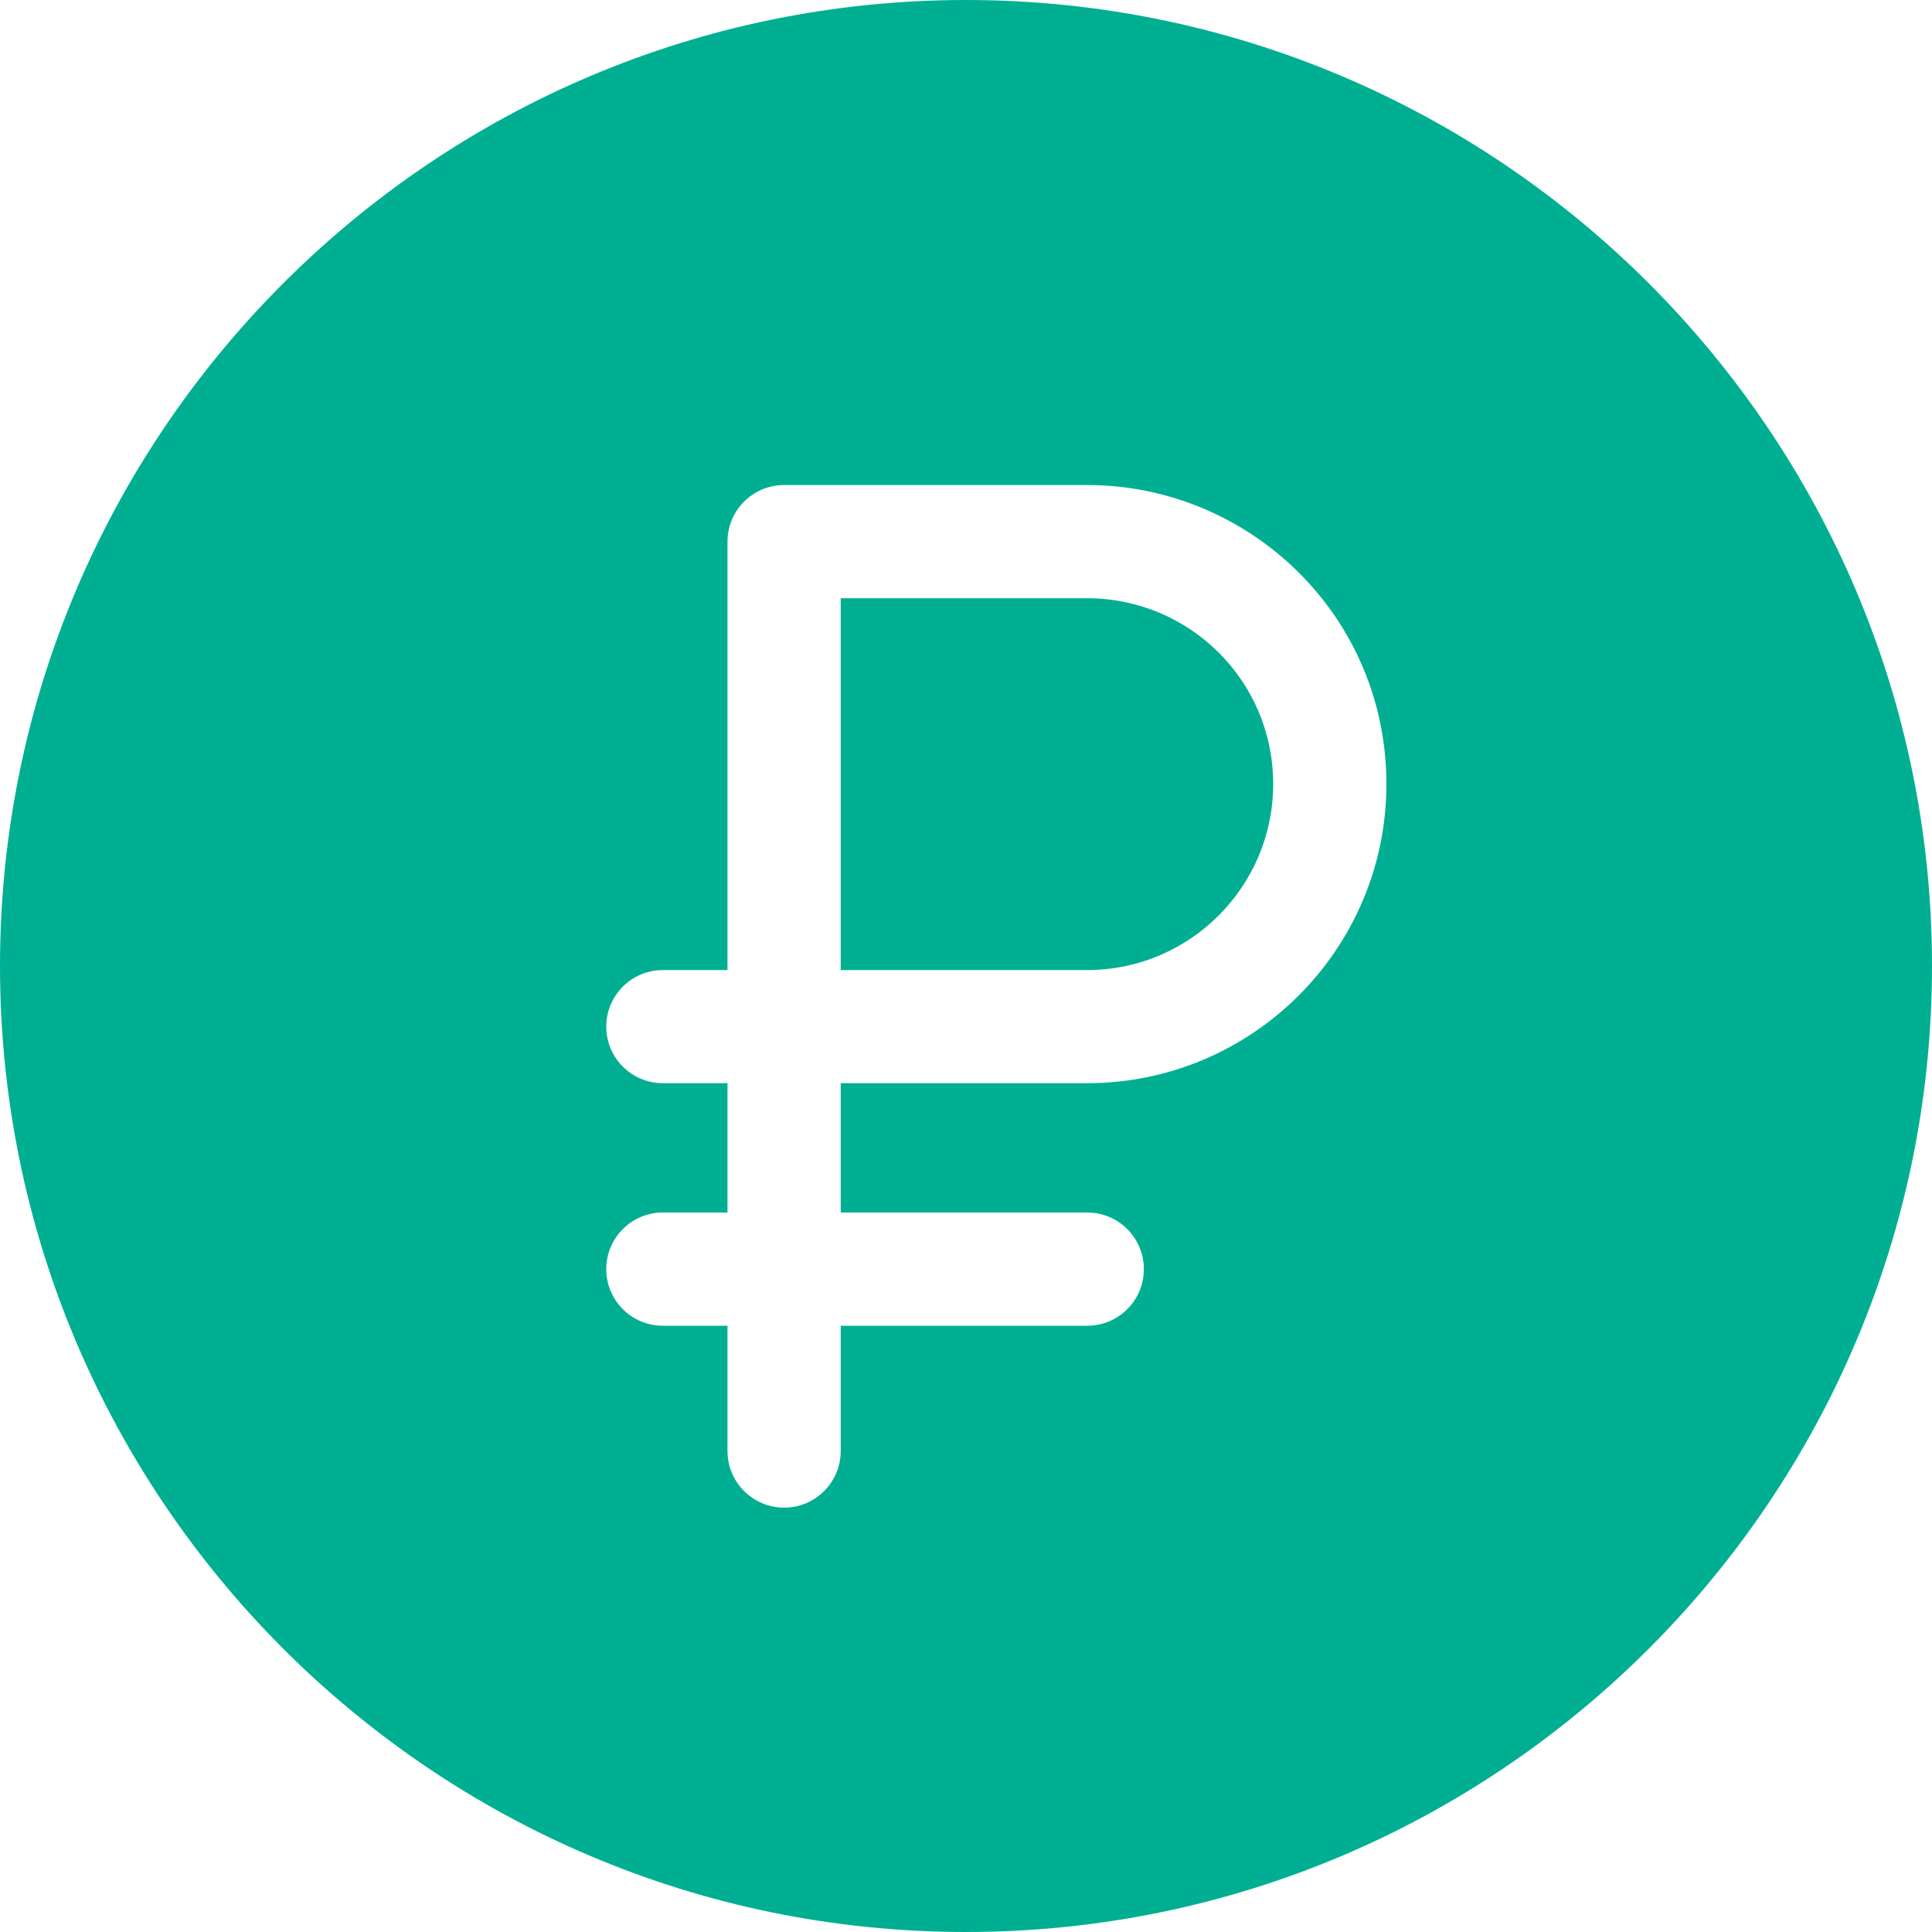 <svg width="20" height="20" viewBox="0 0 20 20" fill="none" xmlns="http://www.w3.org/2000/svg">
<path d="M11.255 6.193H8.703V10.042H11.255C12.316 10.042 13.18 9.178 13.18 8.117C13.18 7.041 12.307 6.193 11.255 6.193Z" fill="#00AF92"/>
<path d="M10 0C4.486 0 0 4.486 0 10C0 15.514 4.486 20 10 20C15.514 20 20 15.514 20 10C20 4.486 15.514 0 10 0ZM11.255 11.213H8.703V12.552H11.255C11.579 12.552 11.841 12.814 11.841 13.138C11.841 13.462 11.579 13.724 11.255 13.724H8.703V15.021C8.703 15.344 8.441 15.607 8.117 15.607C7.794 15.607 7.531 15.344 7.531 15.021V13.724H6.862C6.538 13.724 6.276 13.462 6.276 13.138C6.276 12.814 6.538 12.552 6.862 12.552H7.531V11.213H6.862C6.538 11.213 6.276 10.951 6.276 10.628C6.276 10.304 6.538 10.042 6.862 10.042H7.531V5.607C7.531 5.283 7.794 5.021 8.117 5.021H11.255C12.927 5.021 14.352 6.368 14.352 8.117C14.352 9.825 12.963 11.213 11.255 11.213Z" fill="#00AF92"/>
</svg>
